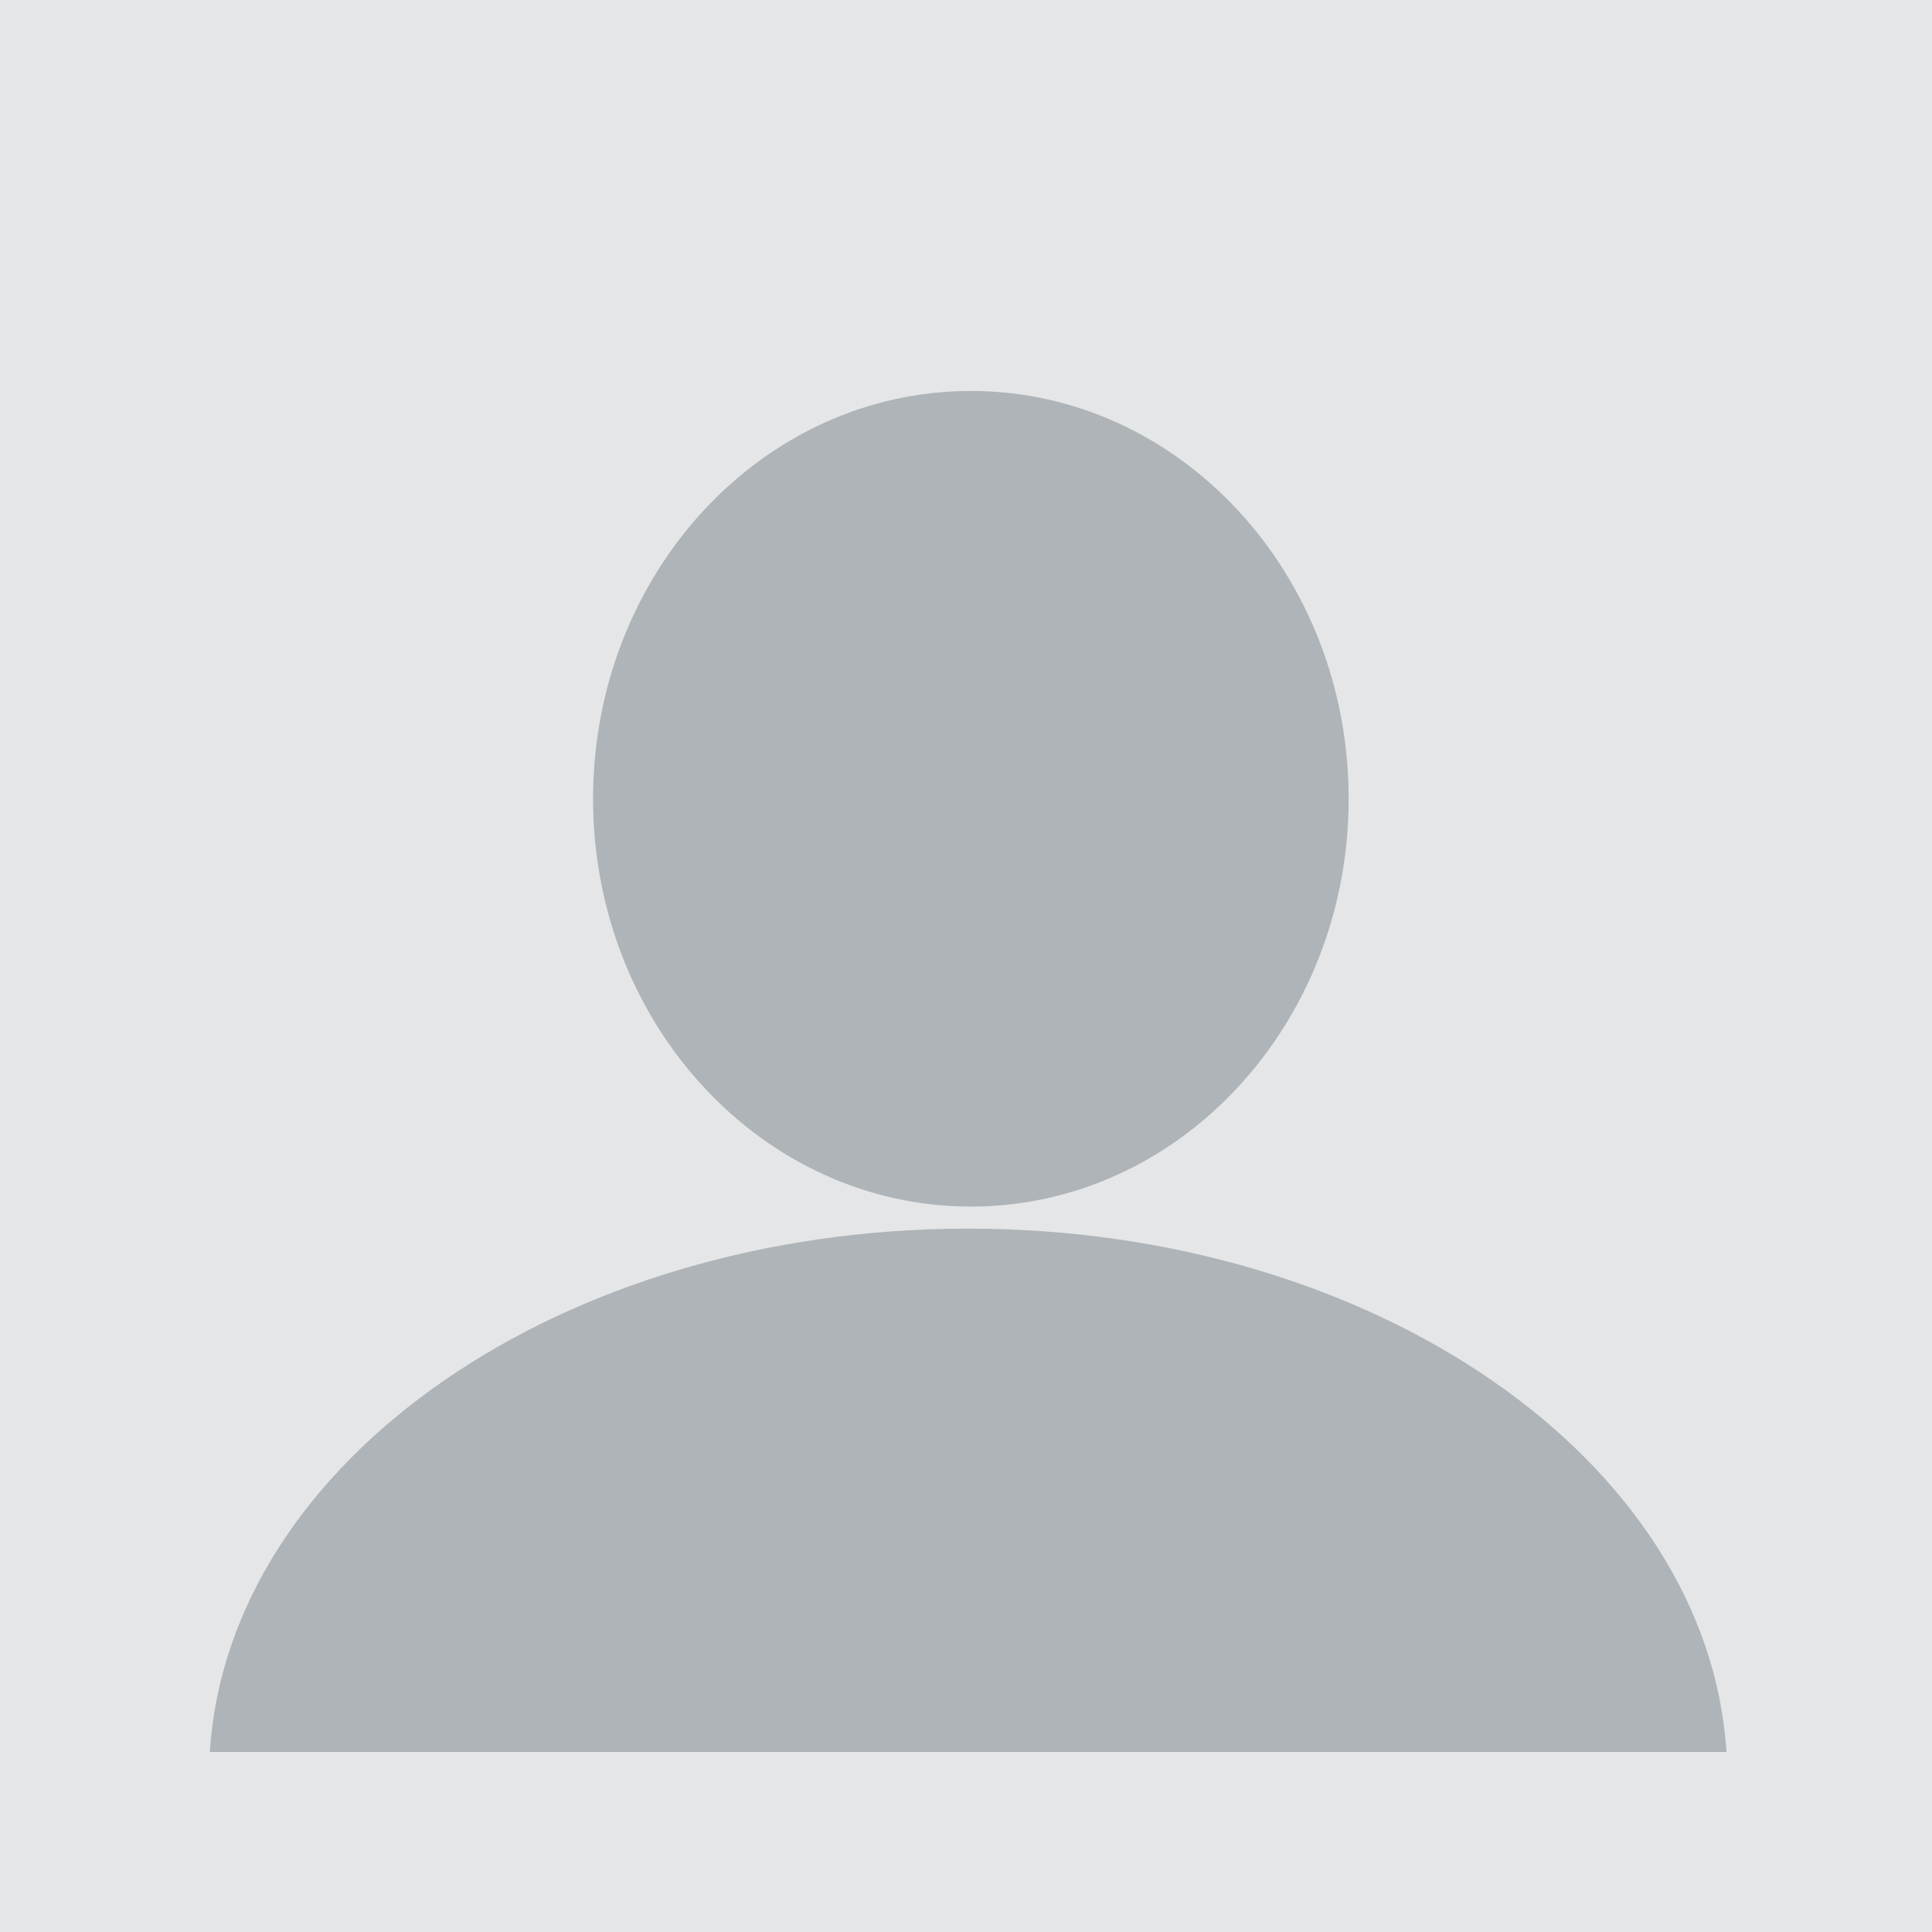 <svg xmlns="http://www.w3.org/2000/svg" xmlns:xlink="http://www.w3.org/1999/xlink" width="512" height="512" viewBox="0 0 512 512">
  <rect x="0" y="0" width="512" height="512" fill="#333333" stroke="none"/>
  <defs>
    <clipPath id="clip-avatar">
      <rect width="512" height="512"/>
    </clipPath>
  </defs>
  <g id="avatar" clip-path="url(#clip-avatar)">
    <rect width="512" height="512" fill="#fff"/>
    <g id="Group_1" data-name="Group 1" transform="translate(-735.573 -798.705)">
      <rect id="Rectangle_1" data-name="Rectangle 1" width="512" height="512" transform="translate(735.573 798.705)" fill="#e4e6e7"/>
      <path id="Path_1" data-name="Path 1" d="M989.779,1110.582c-107.909,0-196.016,61.523-200.944,138.687h401.927C1185.82,1172.1,1097.682,1110.582,989.779,1110.582Z" transform="translate(2.343 13.722)" fill="#aeb4b7"/>
      <path id="Path_2" data-name="Path 2" d="M1086.354,1006.02c0,59.686-44.824,108.07-100.115,108.07s-100.115-48.385-100.115-108.07,44.824-108.07,100.115-108.07,100.115,48.391,100.115,108.069Z" transform="translate(6.624 4.366)" fill="#aeb4b7"/>
    </g>
  </g>
</svg>
